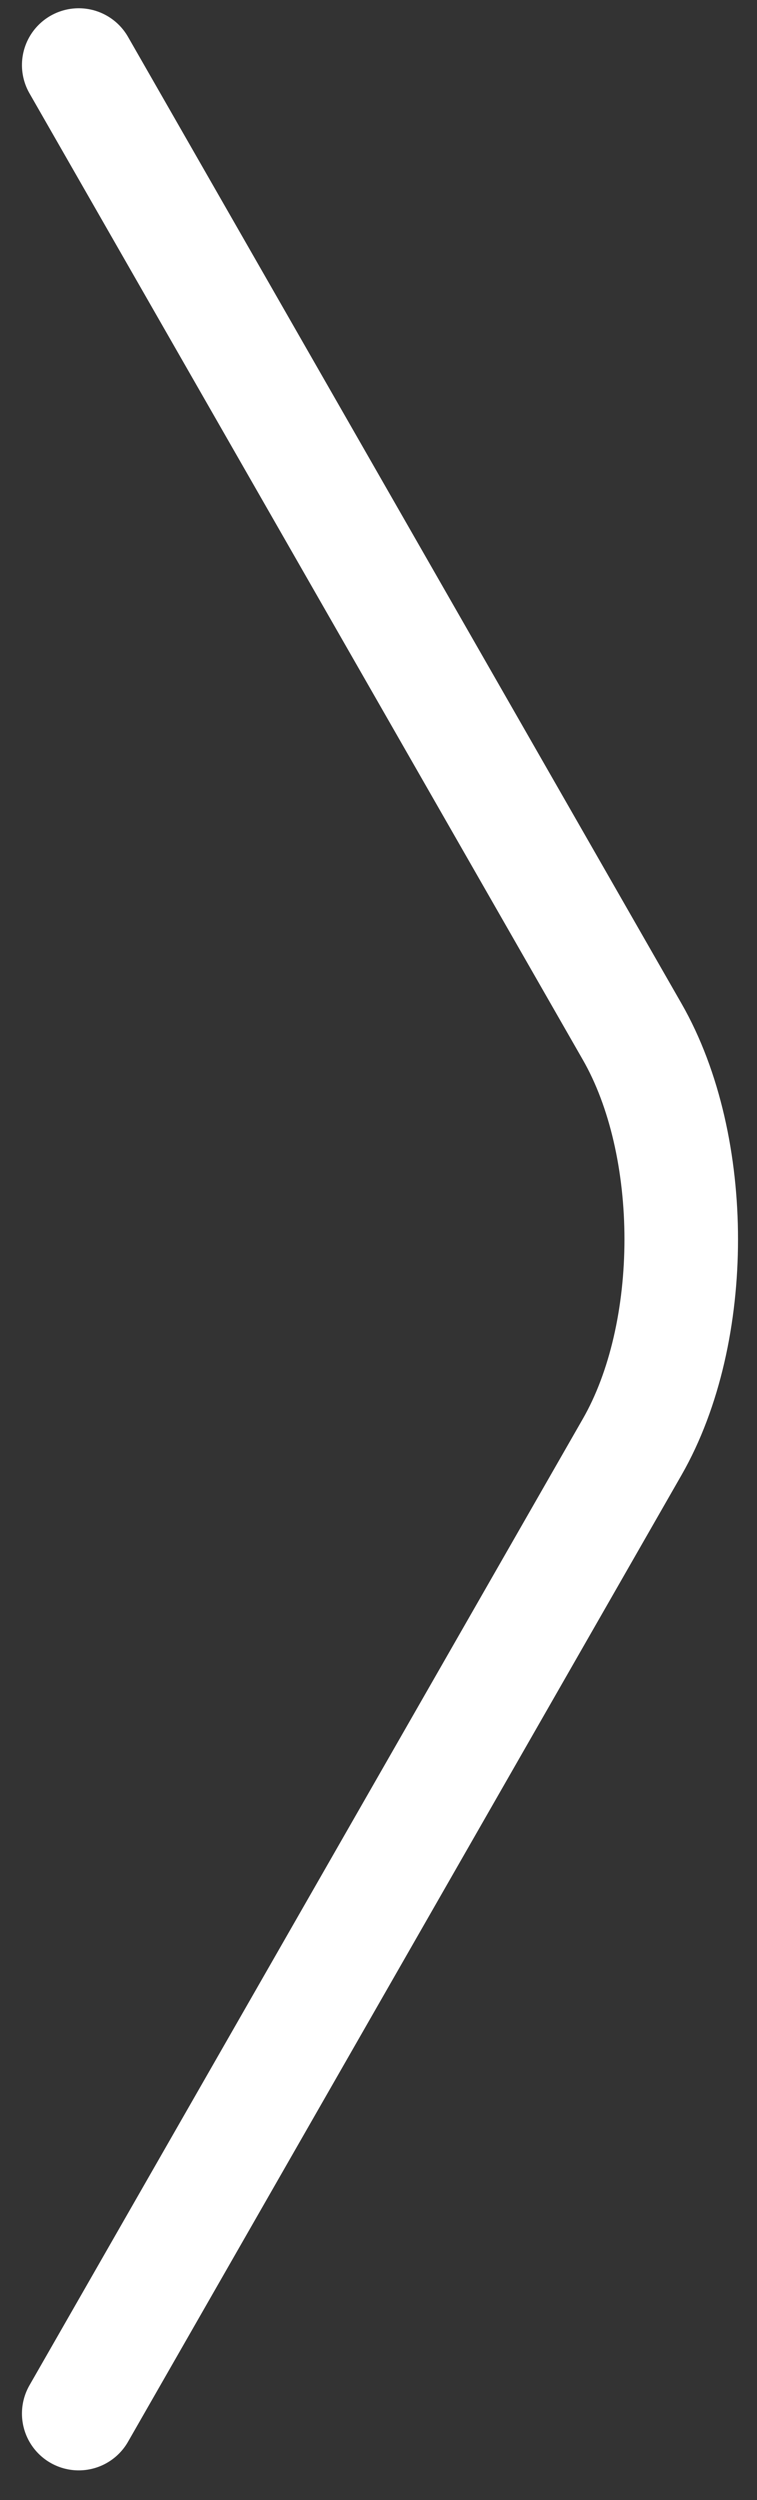 <svg width="20" height="66" viewBox="0 0 20 66" fill="none" xmlns="http://www.w3.org/2000/svg">
<rect x="0" y="0" width="20" height="66" fill="#333333" stroke="none"/>
<path d="M2.08 1.718L16.703 27.238C18.43 30.252 18.43 35.184 16.703 38.198L2.08 63.718" stroke="white" stroke-width="3" stroke-miterlimit="10" stroke-linecap="round" stroke-linejoin="round"/>
</svg>
